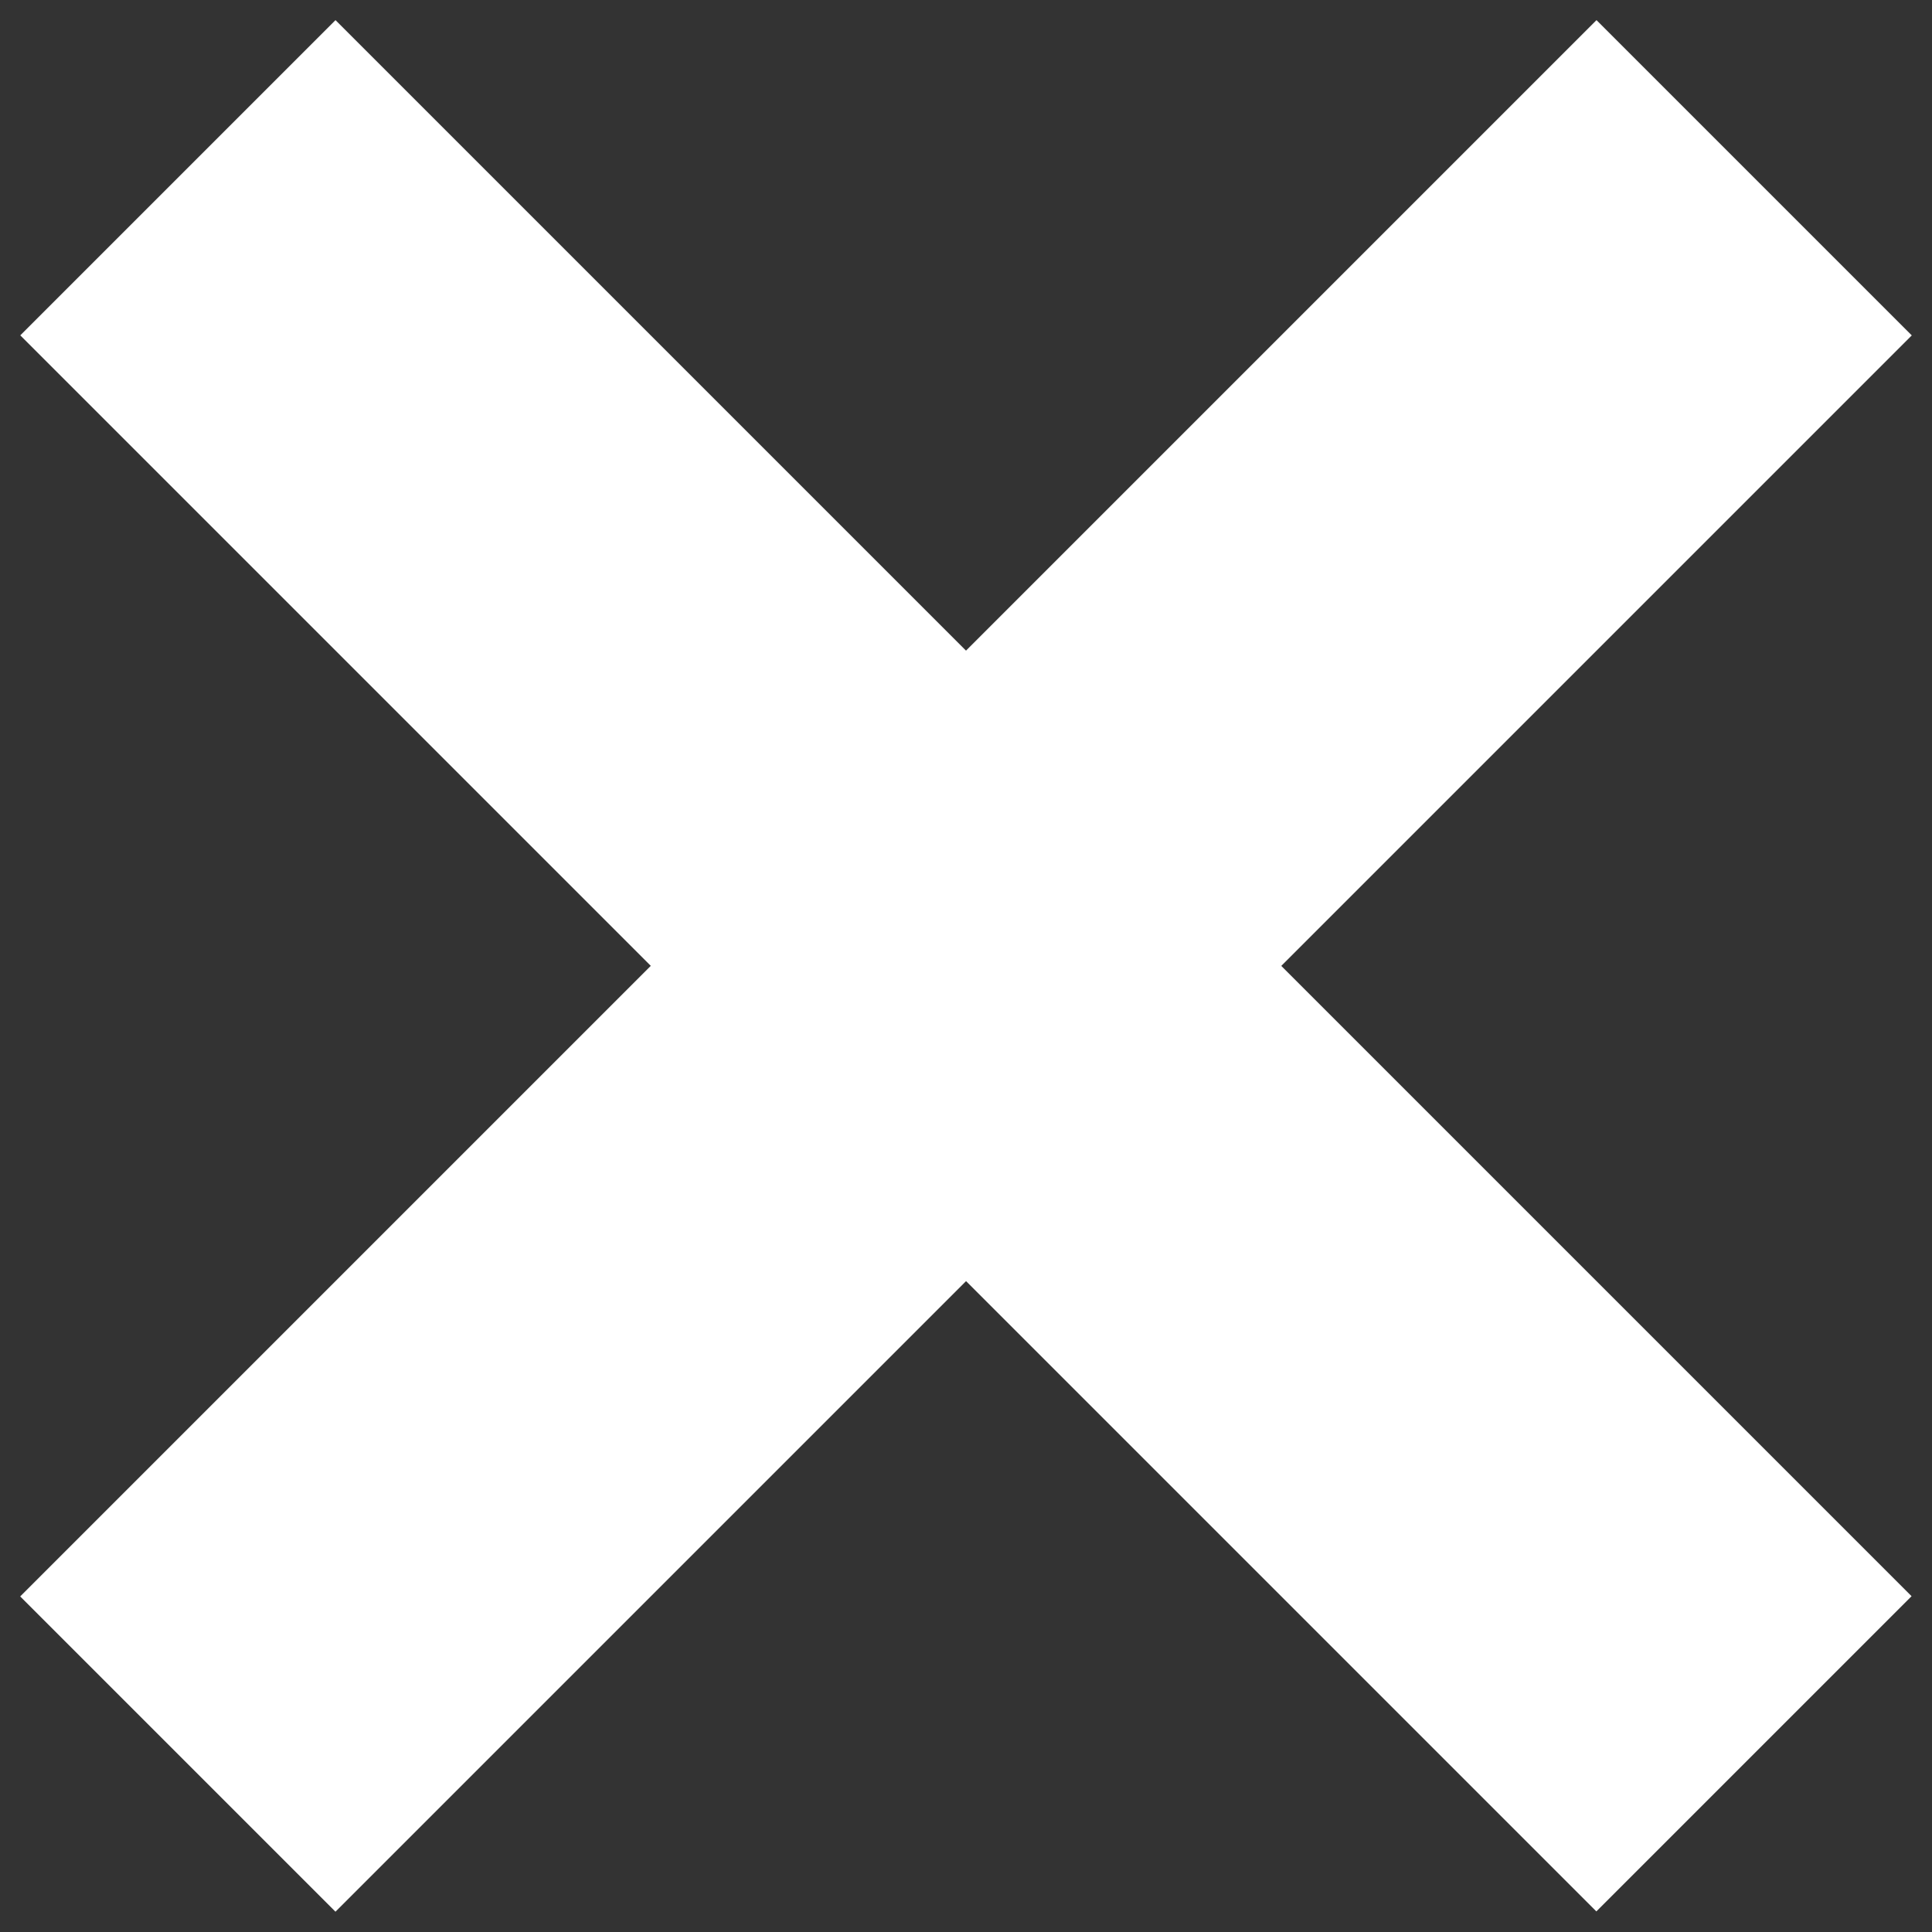 <svg xmlns="http://www.w3.org/2000/svg" fill="none" viewBox="0 0 26 26" height="26" width="26">
<rect x="0" y="0" width="26" height="26" fill="#333333" stroke="none"/>
<rect fill="white" transform="rotate(45 21.485 0.271)" height="30" width="6" y="0.271" x="21.485"></rect>
<rect fill="white" transform="matrix(-0.707 0.707 0.707 0.707 4.515 0.271)" height="30" width="6"></rect>
</svg>

